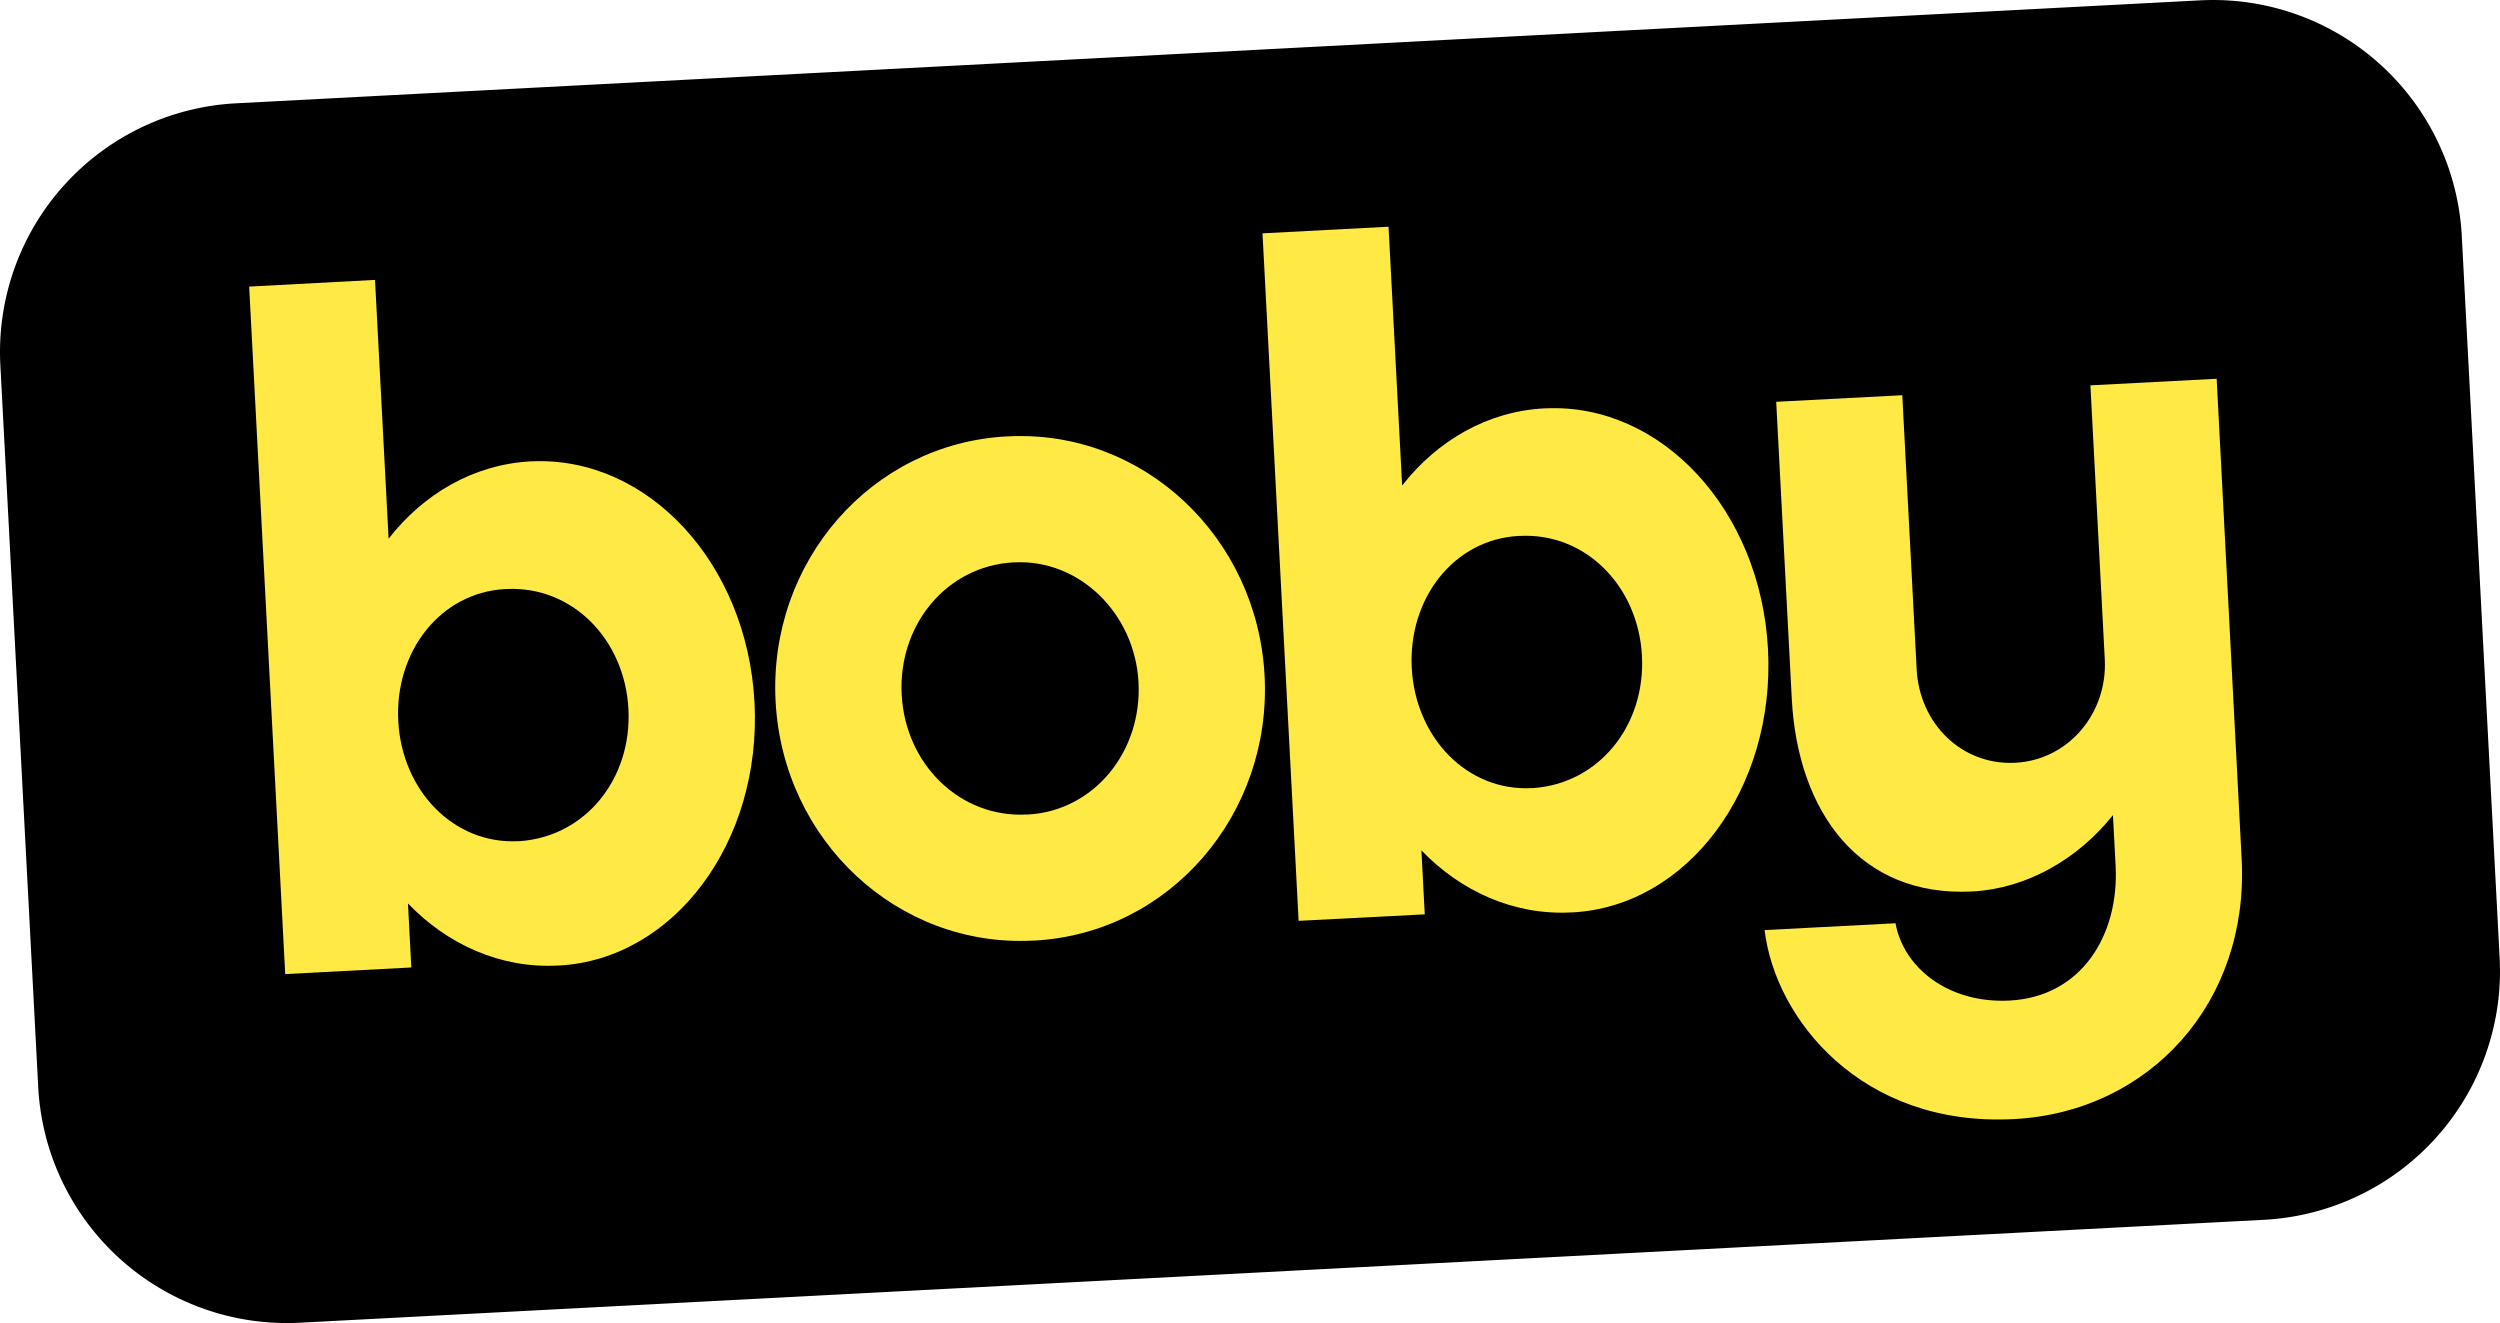 <svg xmlns="http://www.w3.org/2000/svg" width="600.006" height="317.539" viewBox="0 0 600.006 317.539">
    <g id="LOGO_NOIR3" transform="translate(0.004 0.004)">
        <path id="Tracé_2166" data-name="Tracé 2166" d="M599.92,229.94l-9.09-173.3A59.77,59.77,0,0,0,528,.08L56.64,24.79A59.77,59.77,0,0,0,.08,87.6L9.17,260.89A59.76,59.76,0,0,0,72,317.45l471.38-24.7A59.78,59.78,0,0,0,599.92,229.94Z"/>
        <path id="Tracé_2167" data-name="Tracé 2167" d="M181.08,168.58c1.75,33.47-19.29,61.69-47,63.15h-.23c-13.75.72-26.47-5.05-35.94-14.9l.8,15.36-30.26,1.59-8.65-165L90,67.17l3.26,62.12c8.4-10.79,20.44-17.85,34.19-18.57h.23C155.46,109.48,179.32,135.12,181.08,168.58Zm-30.26,1.59c-.87-16.73-13.5-29.63-29.32-28.8h-.23c-15.58.82-26.57,15-25.69,31.68s13.28,29.65,28.86,28.83h.23C140.48,200.82,151.7,186.9,150.82,170.17Z" fill="#ffea45"/>
        <path id="Tracé_2168" data-name="Tracé 2168" d="M186.14,168.32c-1.75-33.47,23-61.88,55.51-63.59h.23c32.55-1.7,59.88,24.21,61.62,57.45S280.77,224,248.22,225.74h-.23C215.45,227.46,187.9,201.78,186.14,168.32Zm60.49,27.17c15.82-.83,27.49-15,26.61-31.74-.86-16.5-14.19-29.59-29.78-28.78h-.22c-16.05.84-27.72,15-26.84,31.74s14,29.61,30,28.77Z" fill="#ffea45"/>
        <path id="Tracé_2169" data-name="Tracé 2169" d="M424.32,155.84c1.75,33.46-19.29,61.69-47,63.14h-.24c-13.75.72-26.46-5.05-35.94-14.89l.8,15.35L311.67,221,303,56l30.25-1.59,3.26,62.12C344.93,105.76,357,98.69,370.72,98H371C398.7,96.73,422.56,122.37,424.32,155.84Zm-30.25,1.58c-.88-16.73-13.51-29.63-29.32-28.8h-.24c-15.58.82-26.56,15-25.69,31.69S352.1,190,367.69,189.14h.23C383.72,188.07,394.94,174.15,394.07,157.42Z" fill="#ffea45"/>
        <path id="Tracé_2170" data-name="Tracé 2170" d="M538,206.19c1.8,34.38-22.1,60.69-54.65,62.39-36.67,1.93-57.34-24.11-59.84-45.36l31.41-1.64c1.94,10.7,12.73,19.32,27.4,18.55,17.19-.9,26.3-15.62,25.43-32.36l-.64-12.14c-8.41,10.55-20.68,17.63-33.75,18.32-27,1.41-41.9-19-43.33-46.23l-3.74-71.29,30.26-1.58L460,160.63c.68,13.07,10.86,23.11,23.7,22.43s22.12-12,21.45-24.79L501.7,92.48,532,90.9Z" fill="#ffea45"/>
    </g>
</svg>
